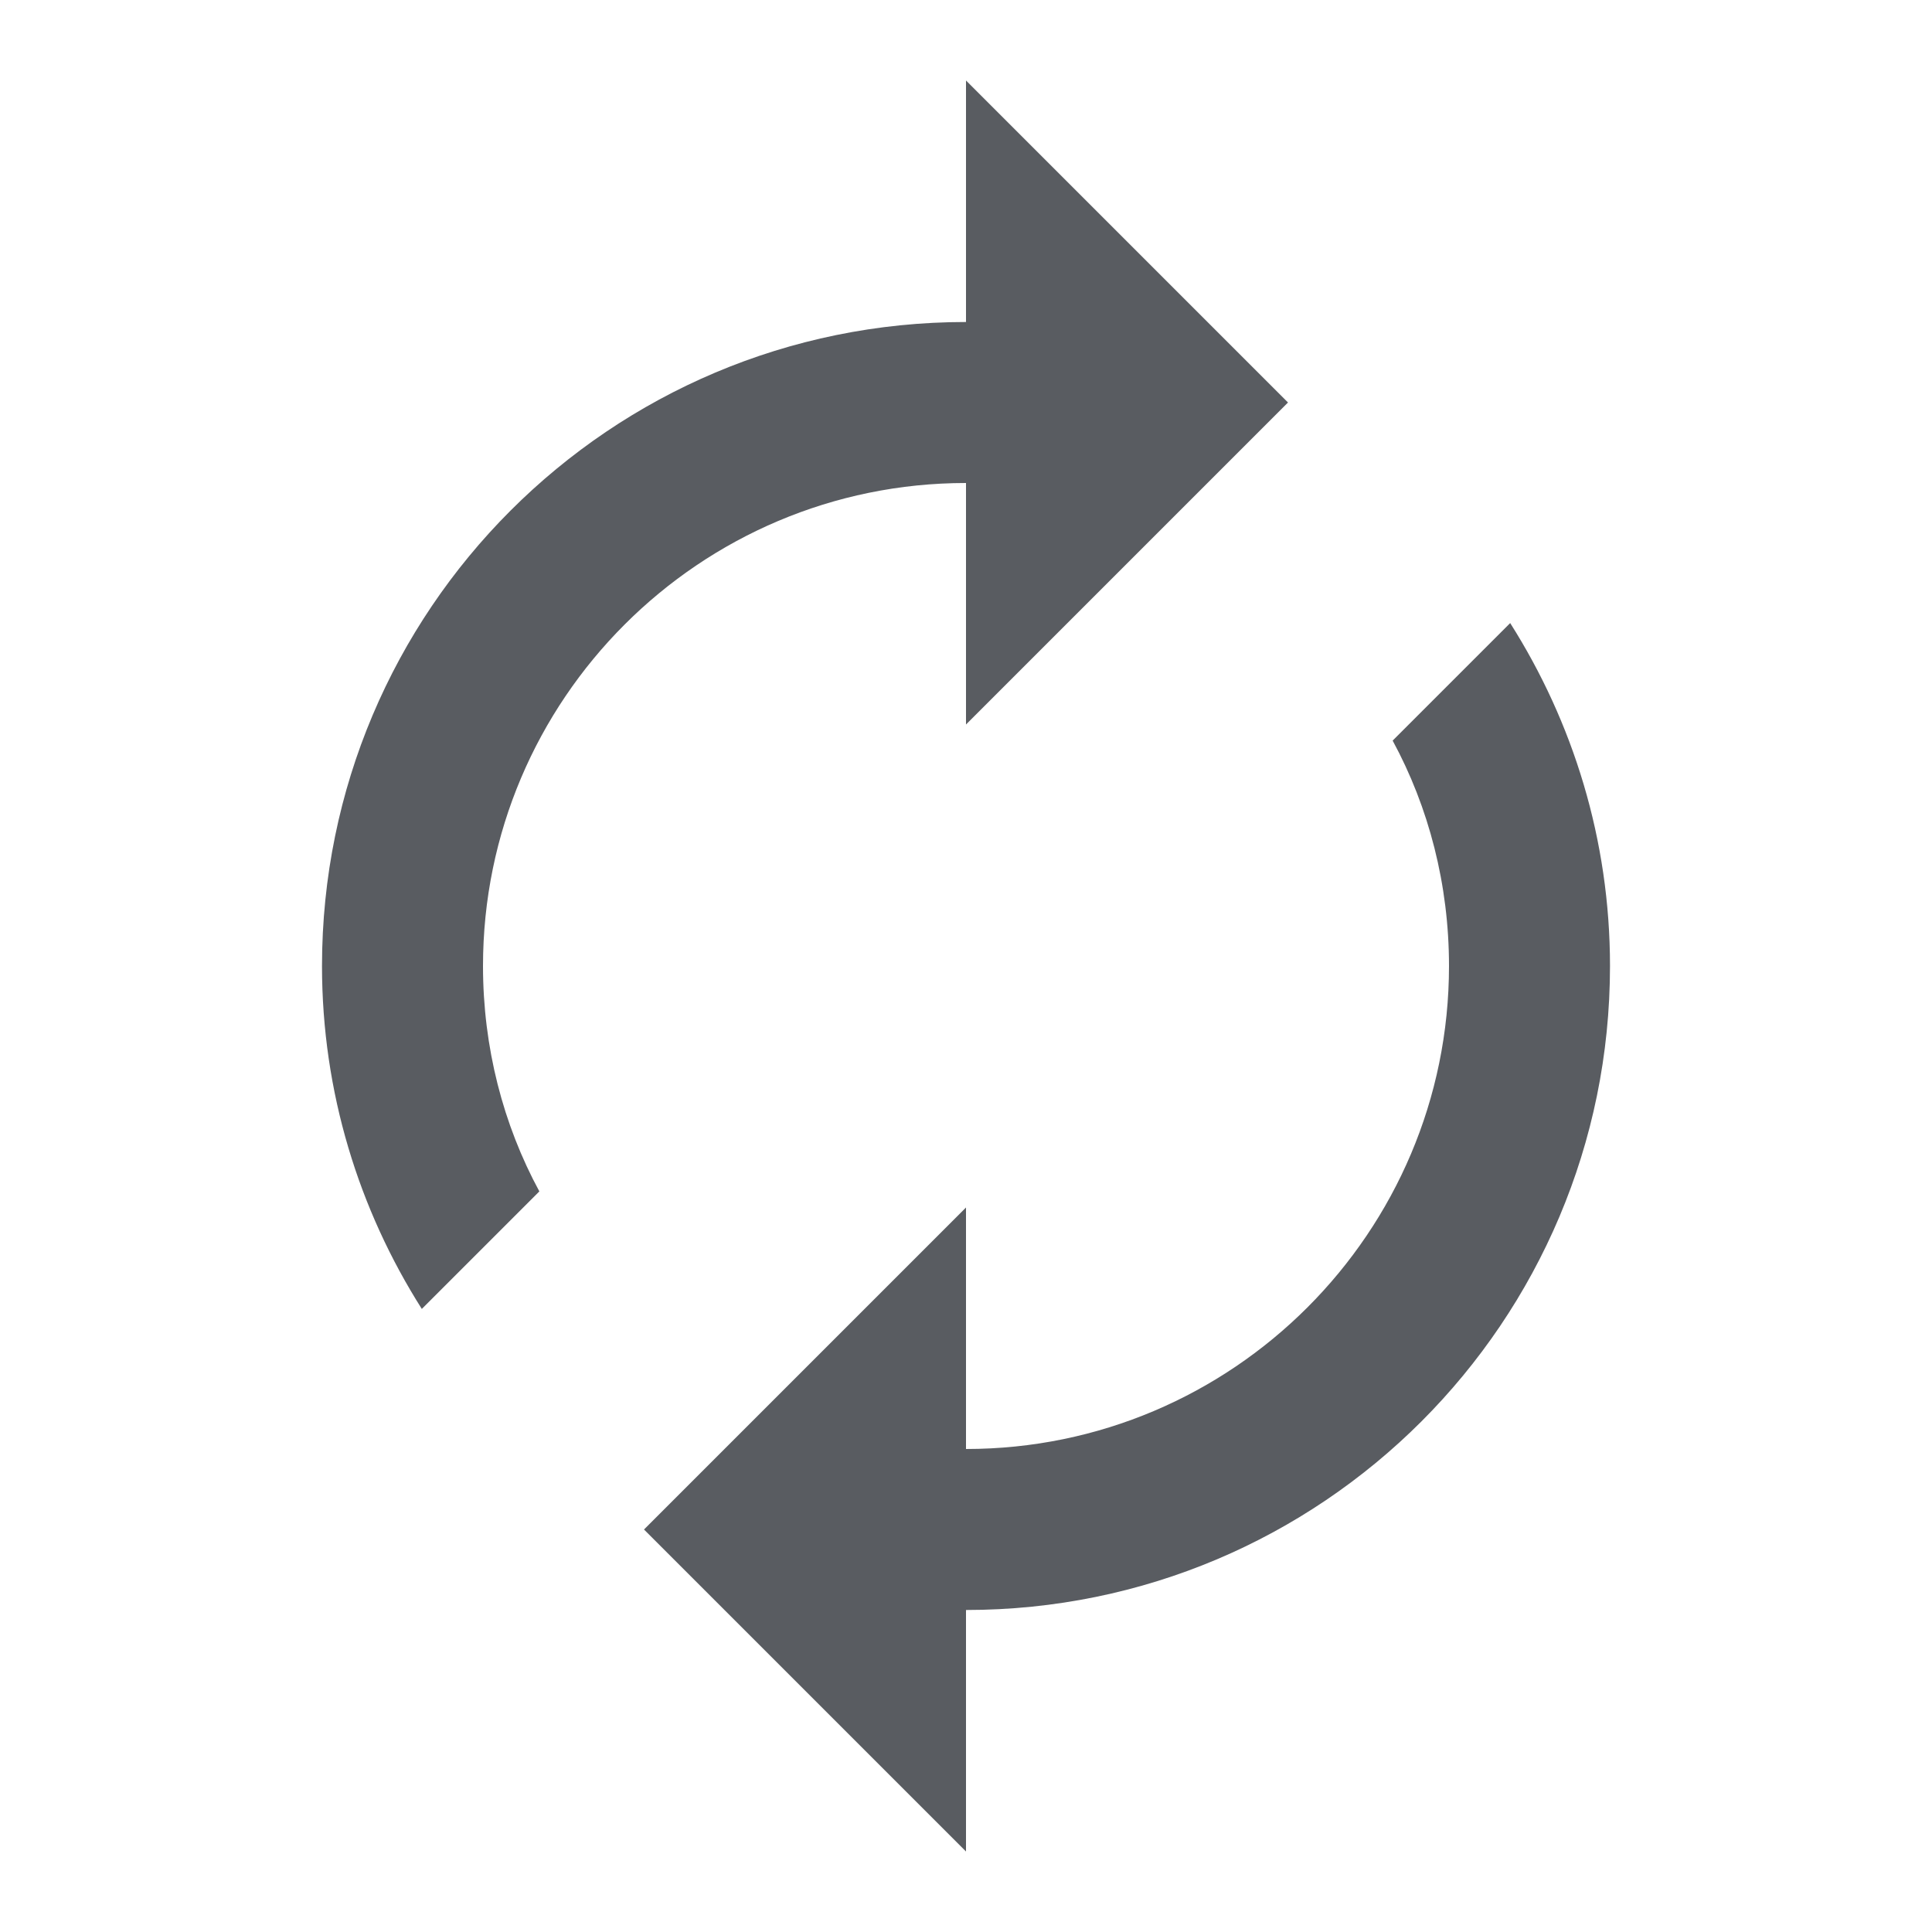 <svg width="48" height="48" viewBox="0 0 48 48" fill="none" xmlns="http://www.w3.org/2000/svg">
<g clip-path="url(#clip0)">
<path d="M24 8L24 2L32 10L24 18L24 12C17.38 12 12 17.38 12 24C12 26.02 12.5 27.94 13.4 29.6L10.48 32.52C8.92 30.06 8 27.14 8 24C8 15.16 15.16 8 24 8ZM24 36C30.62 36 36 30.62 36 24C36 21.98 35.5 20.06 34.6 18.4L37.52 15.48C39.08 17.94 40 20.86 40 24C40 32.84 32.84 40 24 40L24 46L16 38L24 30L24 36Z" fill="#595C61"/>
</g>
<defs>
<clipPath id="clip0">
<rect width="48" height="48" fill="white" transform="matrix(-1 -8.74228e-08 -8.74228e-08 1 48 0)"/>
</clipPath>
</defs>
</svg>
